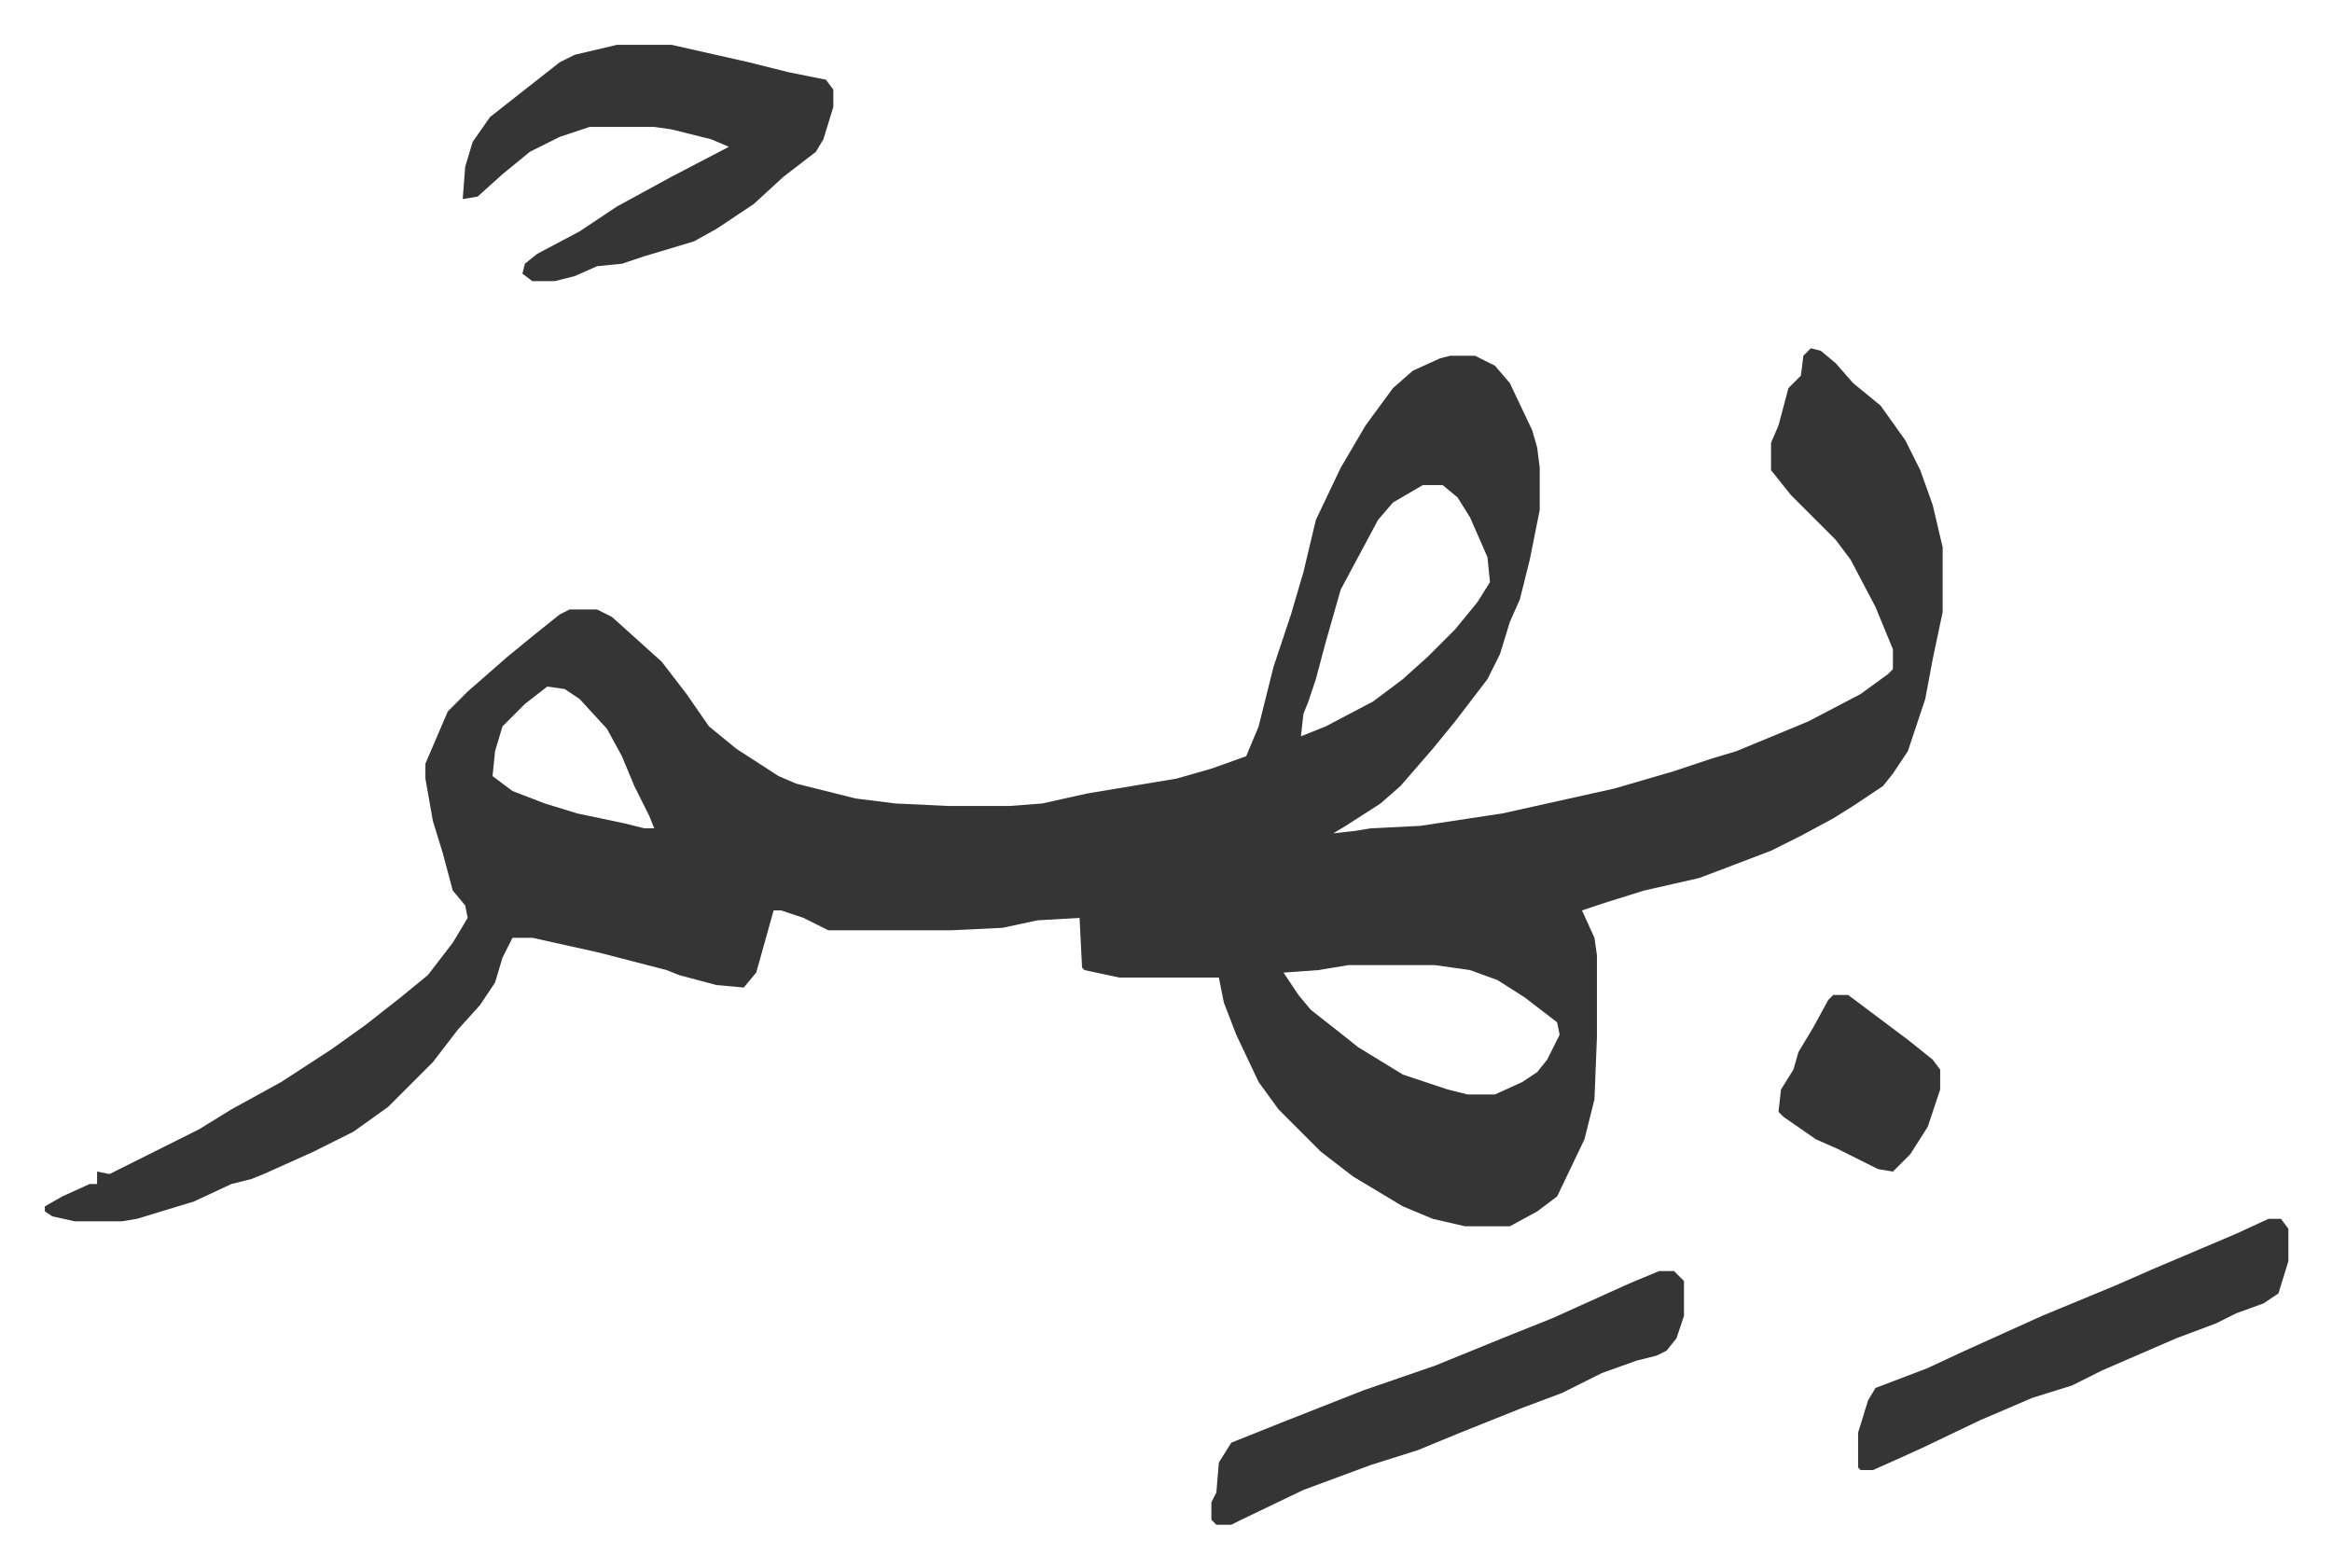 <svg xmlns="http://www.w3.org/2000/svg" role="img" viewBox="-18.03 570.97 937.56 630.56"><path fill="#353535" id="rule_normal" d="M710 711l4 1 6 5 7 8 11 9 10 14 6 12 5 14 4 17v26l-4 19-3 16-7 21-6 9-4 5-12 8-8 5-13 7-12 6-21 8-8 3-22 5-16 5-9 3 5 11 1 7v33l-1 25-4 16-11 23-8 6-11 6h-18l-13-3-12-5-20-12-13-10-17-17-8-11-9-19-5-13-2-10h-40l-14-3-1-1-1-20-17 1-14 3-21 1h-49l-10-5-9-3h-3l-7 25-5 6-11-1-15-4-5-2-27-7-27-6h-8l-4 8-3 10-6 9-9 10-10 13-18 18-14 10-16 8-20 9-5 2-8 2-15 7-23 7-6 1H12l-9-2-3-2v-2l7-4 11-5h3v-5l5 1 36-18 13-8 20-11 20-13 14-10 14-11 11-9 10-13 6-10-1-5-5-6-4-15-4-13-3-17v-6l9-21 8-8 8-7 8-7 11-9 10-8 4-2h11l6 3 10 9 10 9 10 13 9 13 11 9 17 11 7 3 24 6 16 2 21 1h25l13-1 18-4 36-6 14-4 14-5 5-12 6-24 7-21 5-17 5-21 10-21 10-17 11-15 8-7 11-5 4-1h10l8 4 6 7 9 19 2 7 1 8v17l-4 20-4 16-4 9-4 13-5 10-13 17-9 11-13 15-8 7-14 9-5 3 9-1 6-1 20-1 33-5 18-4 27-6 24-7 15-5 10-3 29-12 21-11 11-8 2-2v-8l-7-17-10-19-6-8-18-18-8-10v-11l3-7 4-15 5-5 1-8zm-156 55l-12 7-6 7-15 28-6 21-4 15-3 9-2 5-1 9 10-4 19-10 12-9 10-9 11-11 9-11 5-8-1-10-7-16-5-8-6-5zm-352 81l-9 7-9 9-3 10-1 10 8 6 13 5 13 4 19 4 8 2h4l-2-5-6-12-5-12-6-11-11-12-6-4zm322 112l-12 2-14 1 6 9 5 6 14 11 5 4 18 11 18 6 8 2h11l11-5 6-4 4-5 5-10-1-5-13-10-11-7-11-4-14-2zM230 589h22l31 7 16 4 15 3 3 4v7l-4 13-3 5-13 10-12 11-15 10-9 5-20 6-9 3-10 1-9 4-8 2h-9l-4-3 1-4 5-4 17-9 15-10 22-12 23-12-7-3-16-4-7-1h-26l-12 4-12 6-11 9-10 9-6 1 1-13 3-10 7-10 14-11 14-11 6-3zm419 493h6l4 4v14l-3 9-4 5-4 2-8 2-14 5-16 8-16 6-25 10-17 7-19 6-27 10-25 12-4 2h-6l-2-2v-7l2-4 1-12 5-8 20-8 33-13 29-10 27-11 20-8 31-14zm245-21h5l3 4v13l-4 13-6 4-11 4-8 4-16 6-30 13-12 6-16 5-21 9-23 11-11 5-9 4h-5l-1-1v-14l4-13 3-5 21-8 15-7 31-14 29-12 16-7 33-14zm-175-90h6l12 9 12 9 10 8 3 4v8l-5 15-7 11-7 7-6-1-16-8-9-4-13-9-2-2 1-9 5-8 2-7 6-10 6-11z"/></svg>
